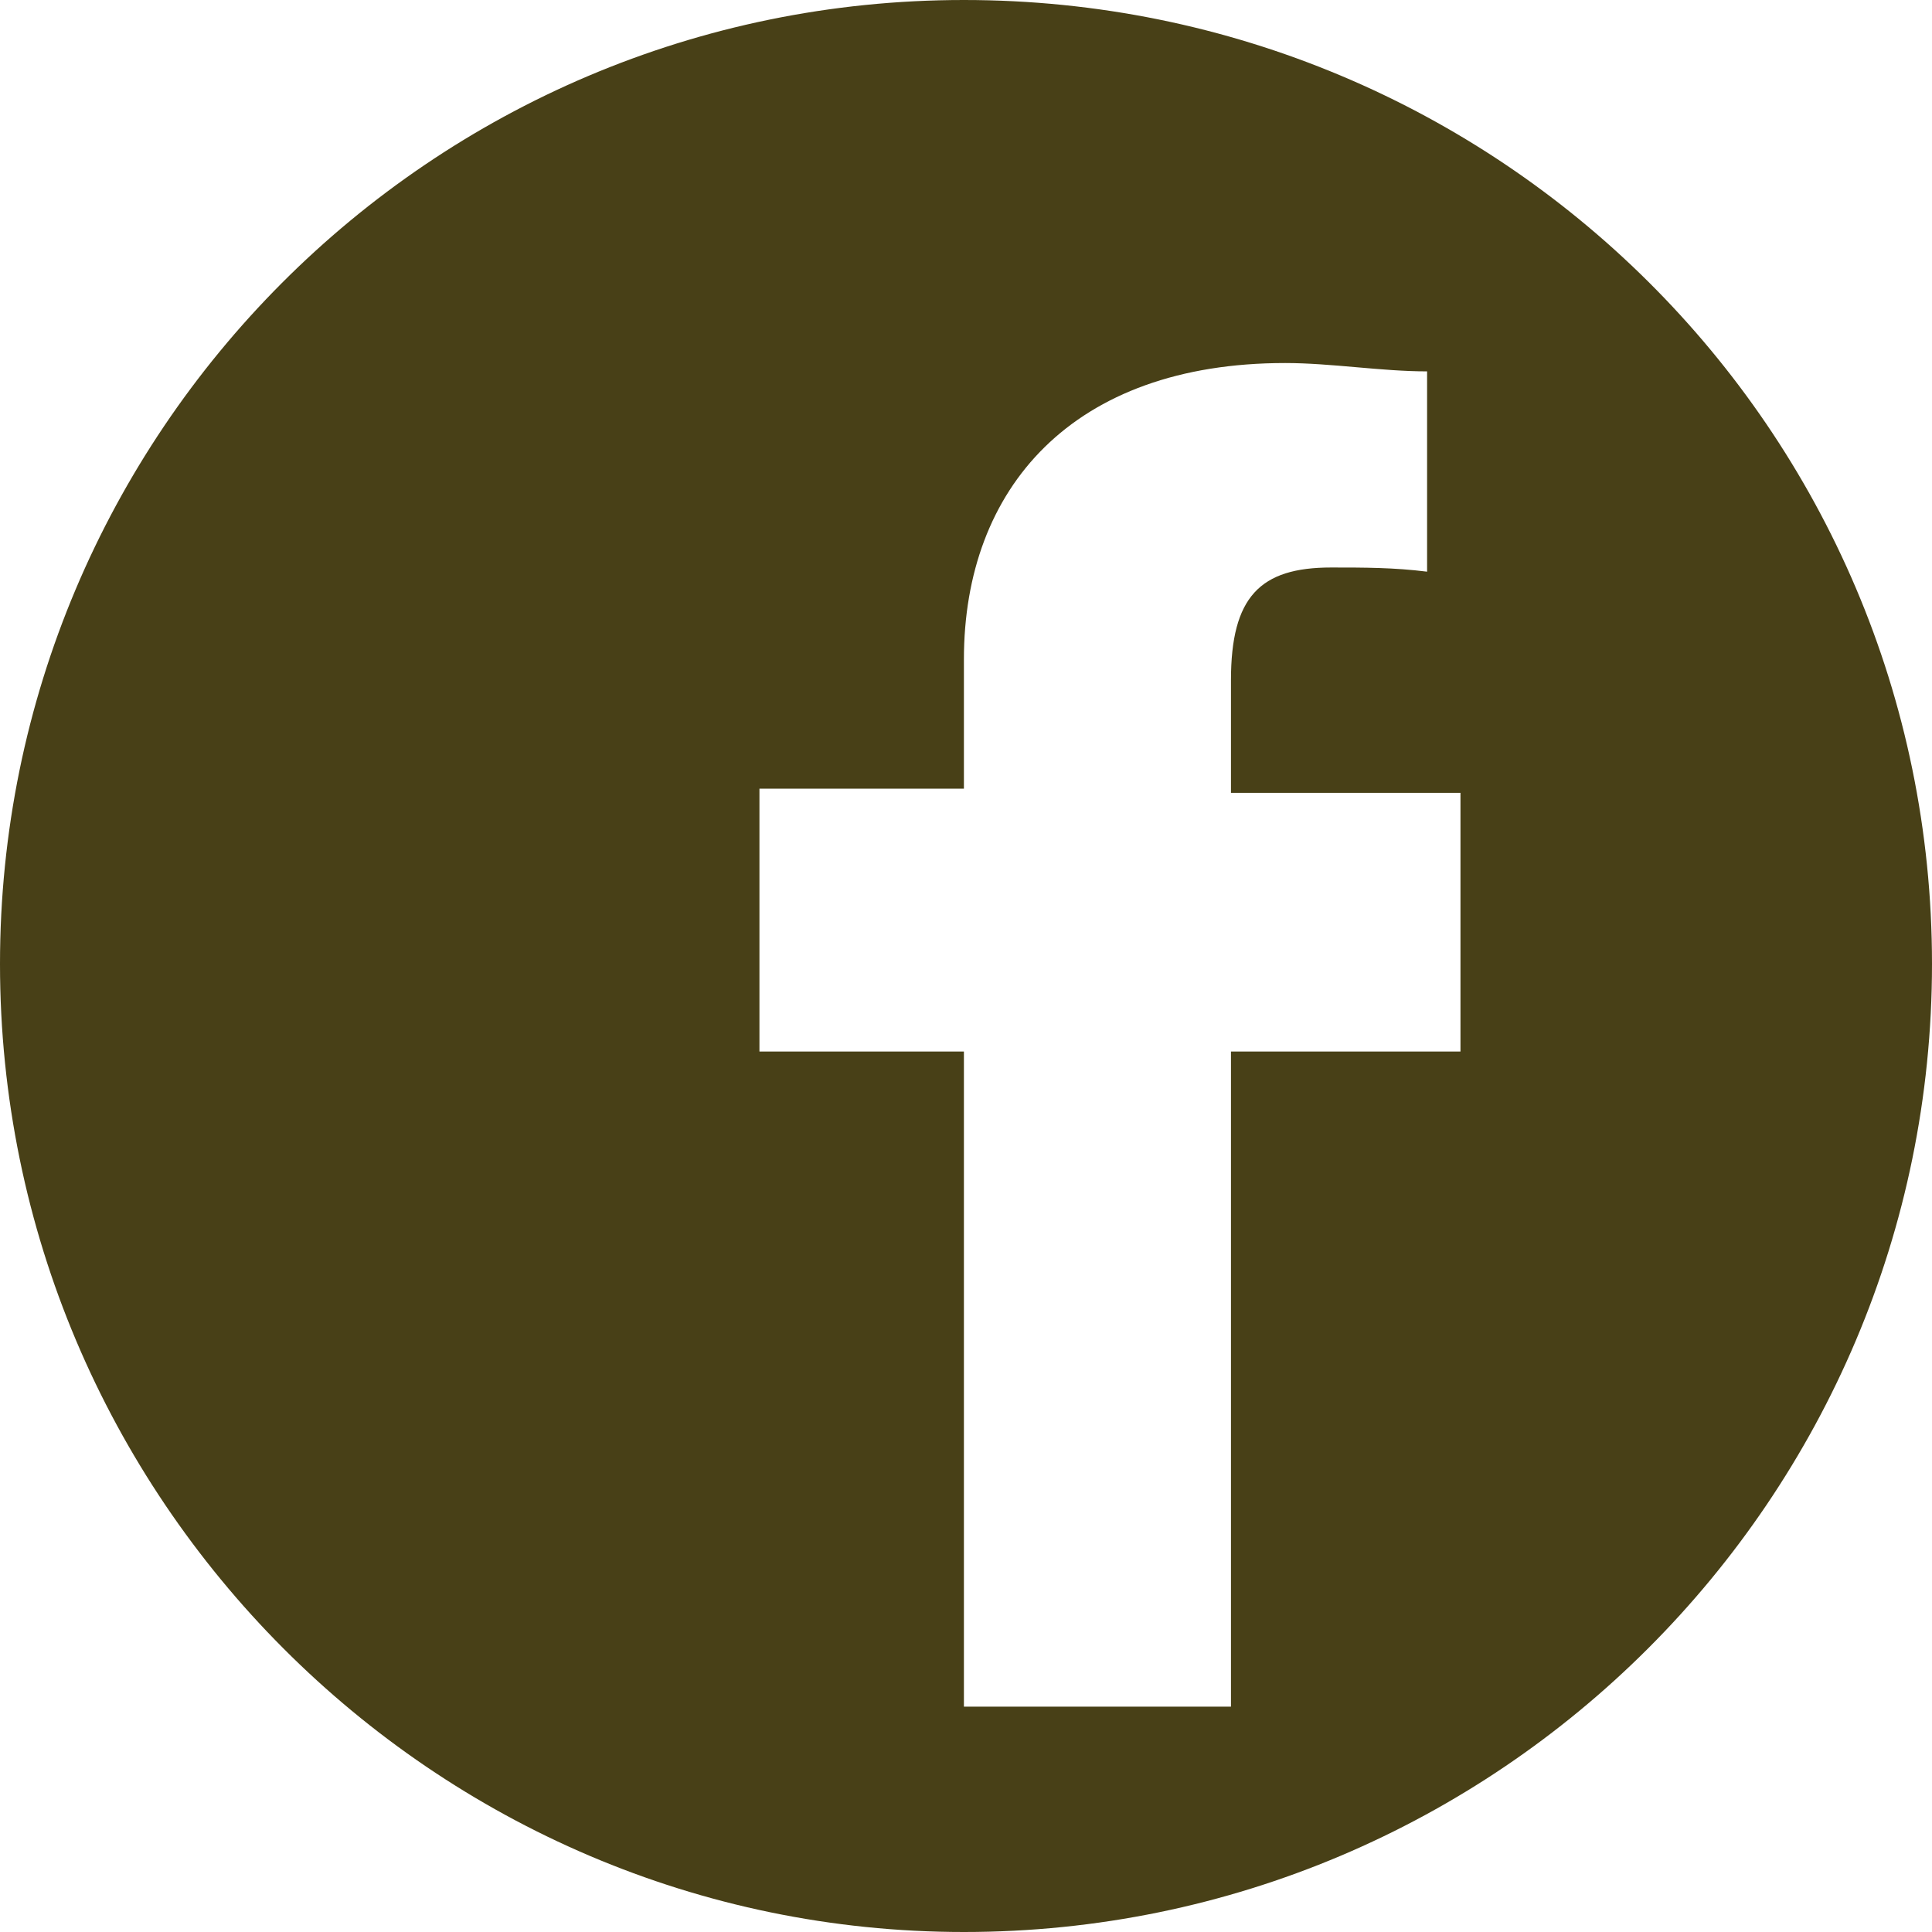 <?xml version="1.0" encoding="utf-8"?>
<!-- Generator: Adobe Illustrator 19.0.0, SVG Export Plug-In . SVG Version: 6.00 Build 0)  -->
<svg version="1.1" id="圖層_1" xmlns="http://www.w3.org/2000/svg" xmlns:xlink="http://www.w3.org/1999/xlink" x="0px" y="0px"
	 viewBox="-274 397.6 46.3 46.3" style="enable-background:new -274 397.6 46.3 46.3;" xml:space="preserve">
<style type="text/css">
	.st0{fill:#484017;}
</style>
<path class="st0" d="M-250.9,397.6c-12.8,0-23.1,10.4-23.1,23.1c0,12.8,10.4,23.2,23.1,23.2c12.8,0,23.2-10.4,23.2-23.2
	S-238.1,397.6-250.9,397.6z M-239,422.8h-5.5v15.7h-6.4v-15.7h-4.9v-6.3h4.9v-3.1c0-4.1,2.6-7.1,7.7-7.1c1.1,0,2.3,0.2,3.4,0.2v4.8
	c-0.8-0.1-1.5-0.1-2.3-0.1c-1.7,0-2.4,0.7-2.4,2.7v2.7h5.5L-239,422.8L-239,422.8z"/>
</svg>
